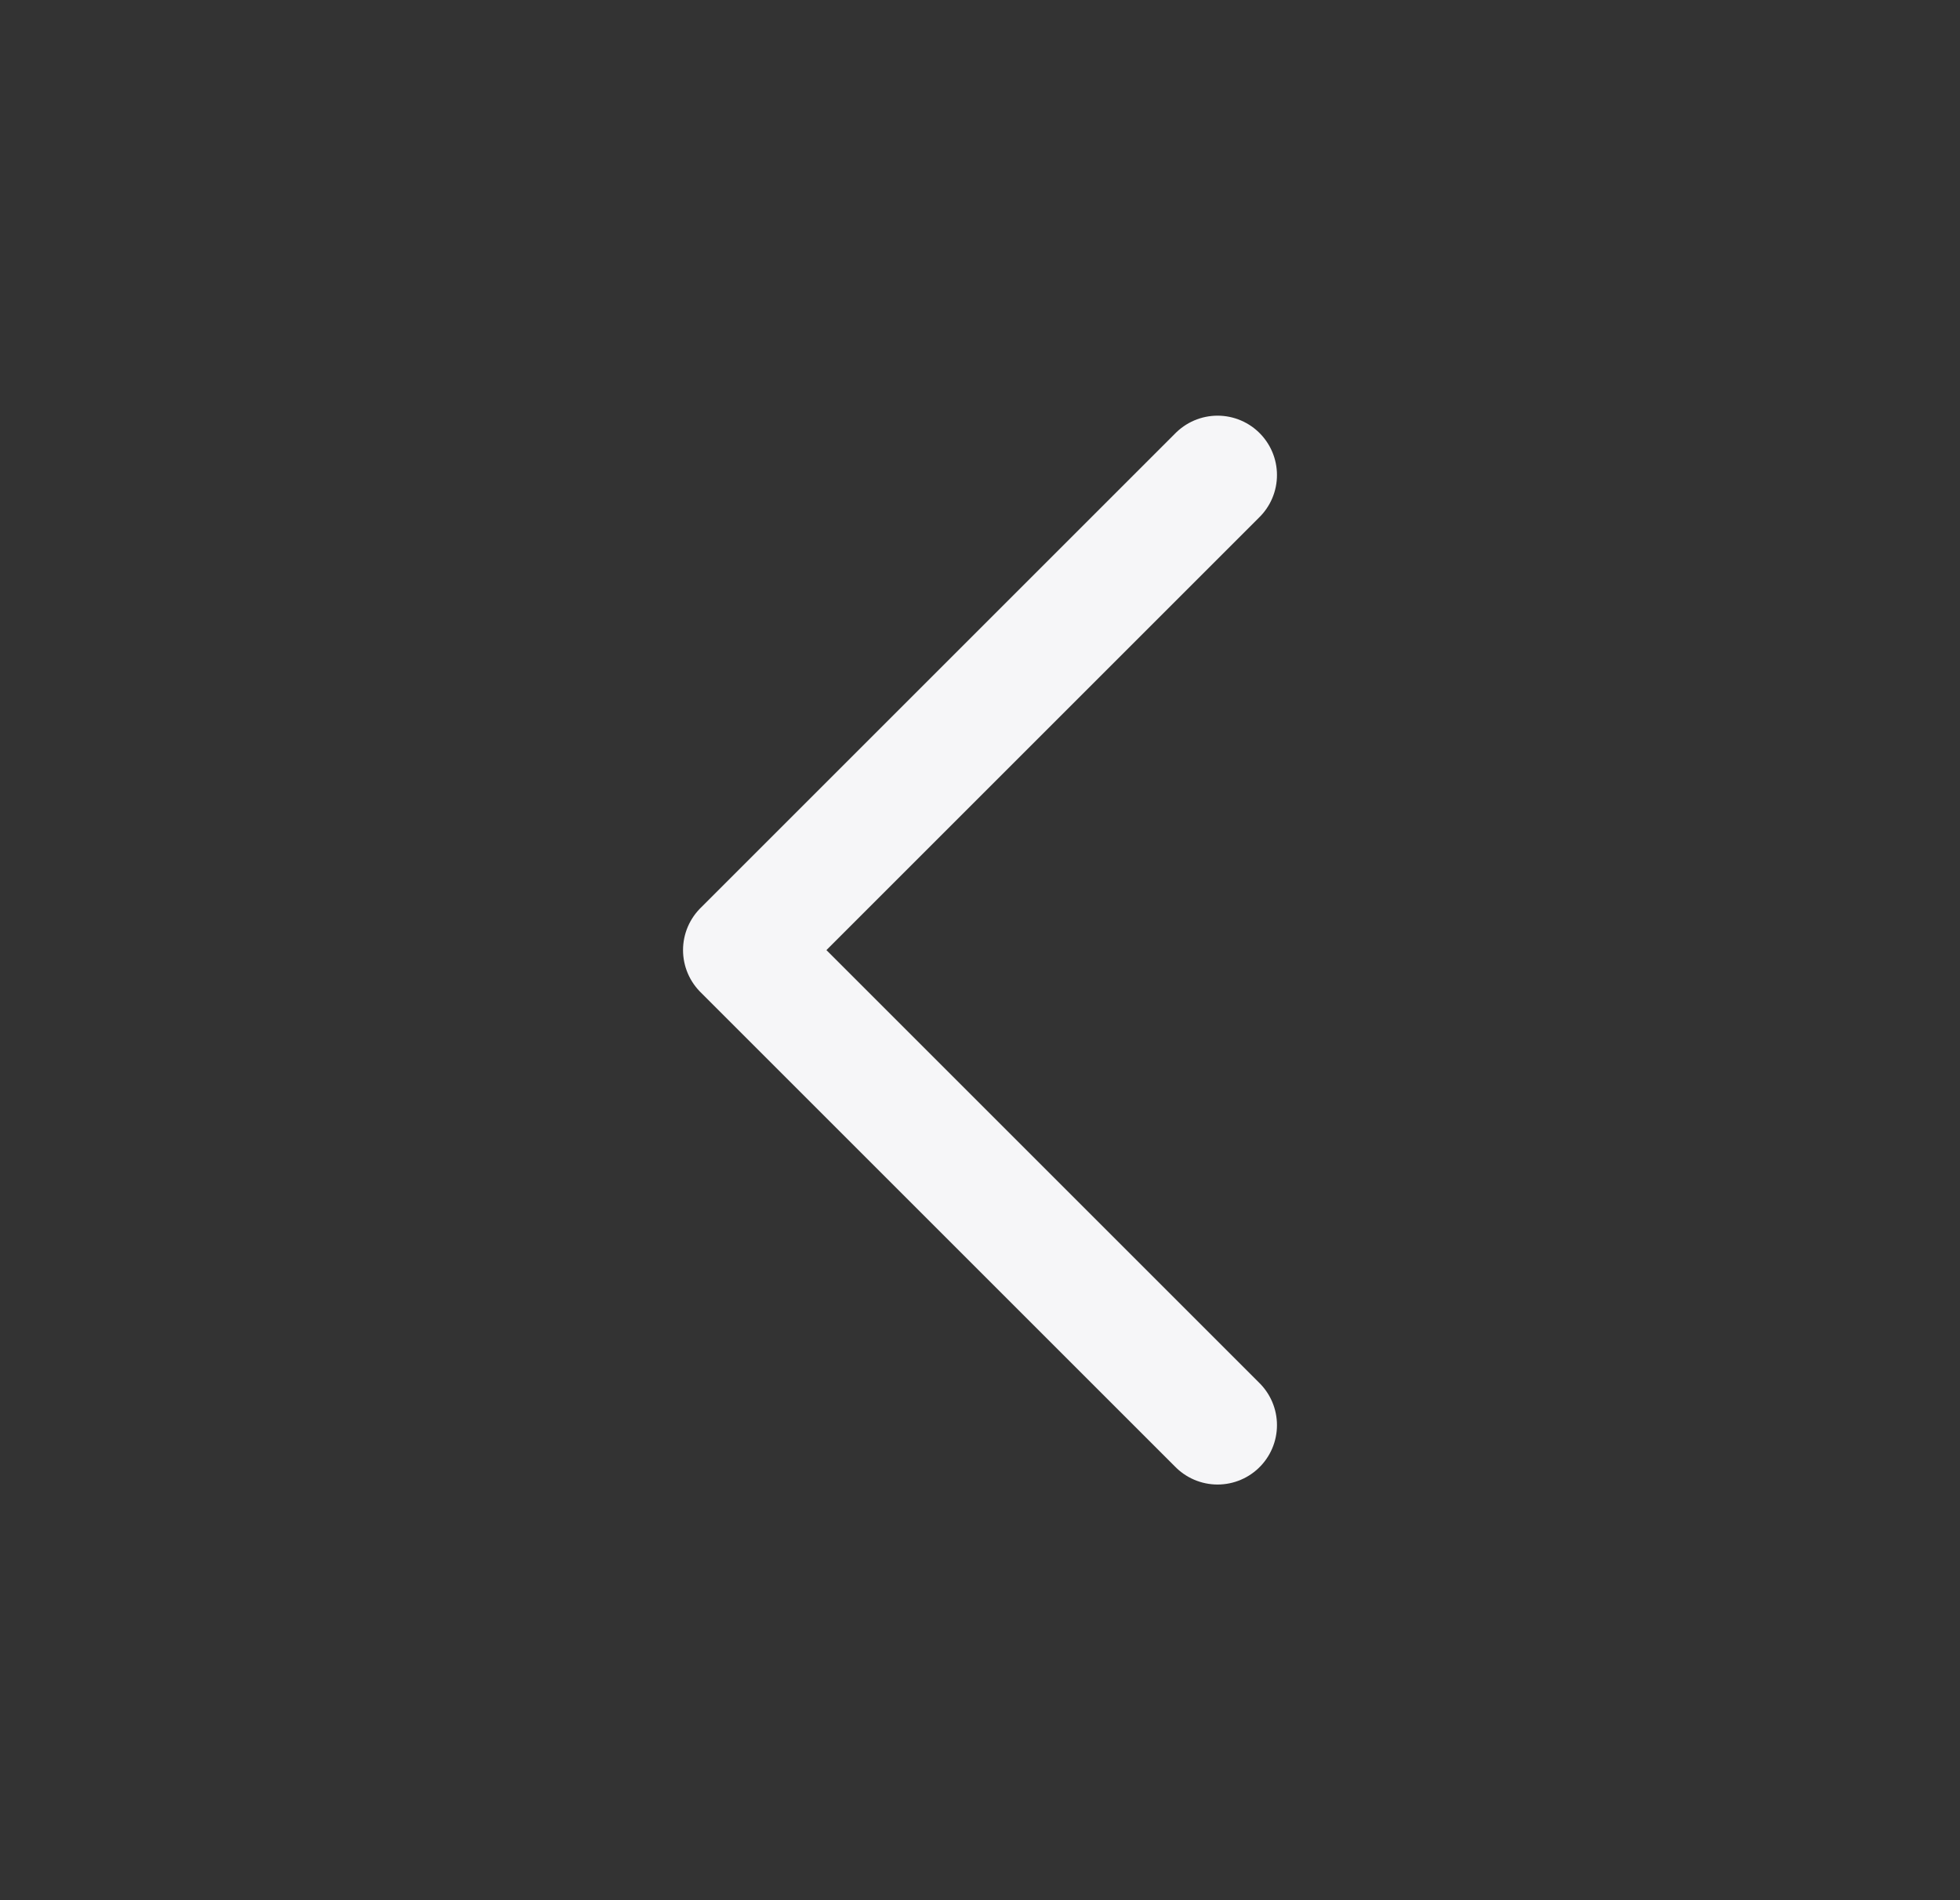 <svg width="33" height="32" viewBox="0 0 33 32" fill="none" xmlns="http://www.w3.org/2000/svg">
<rect x="0" y="0" width="33" height="32" fill="#333333" stroke="none"/>
<path d="M20.5 24L12.5 16L20.5 8" stroke="#F6F6F8" stroke-width="2" stroke-linecap="round" stroke-linejoin="round"/>
</svg>
